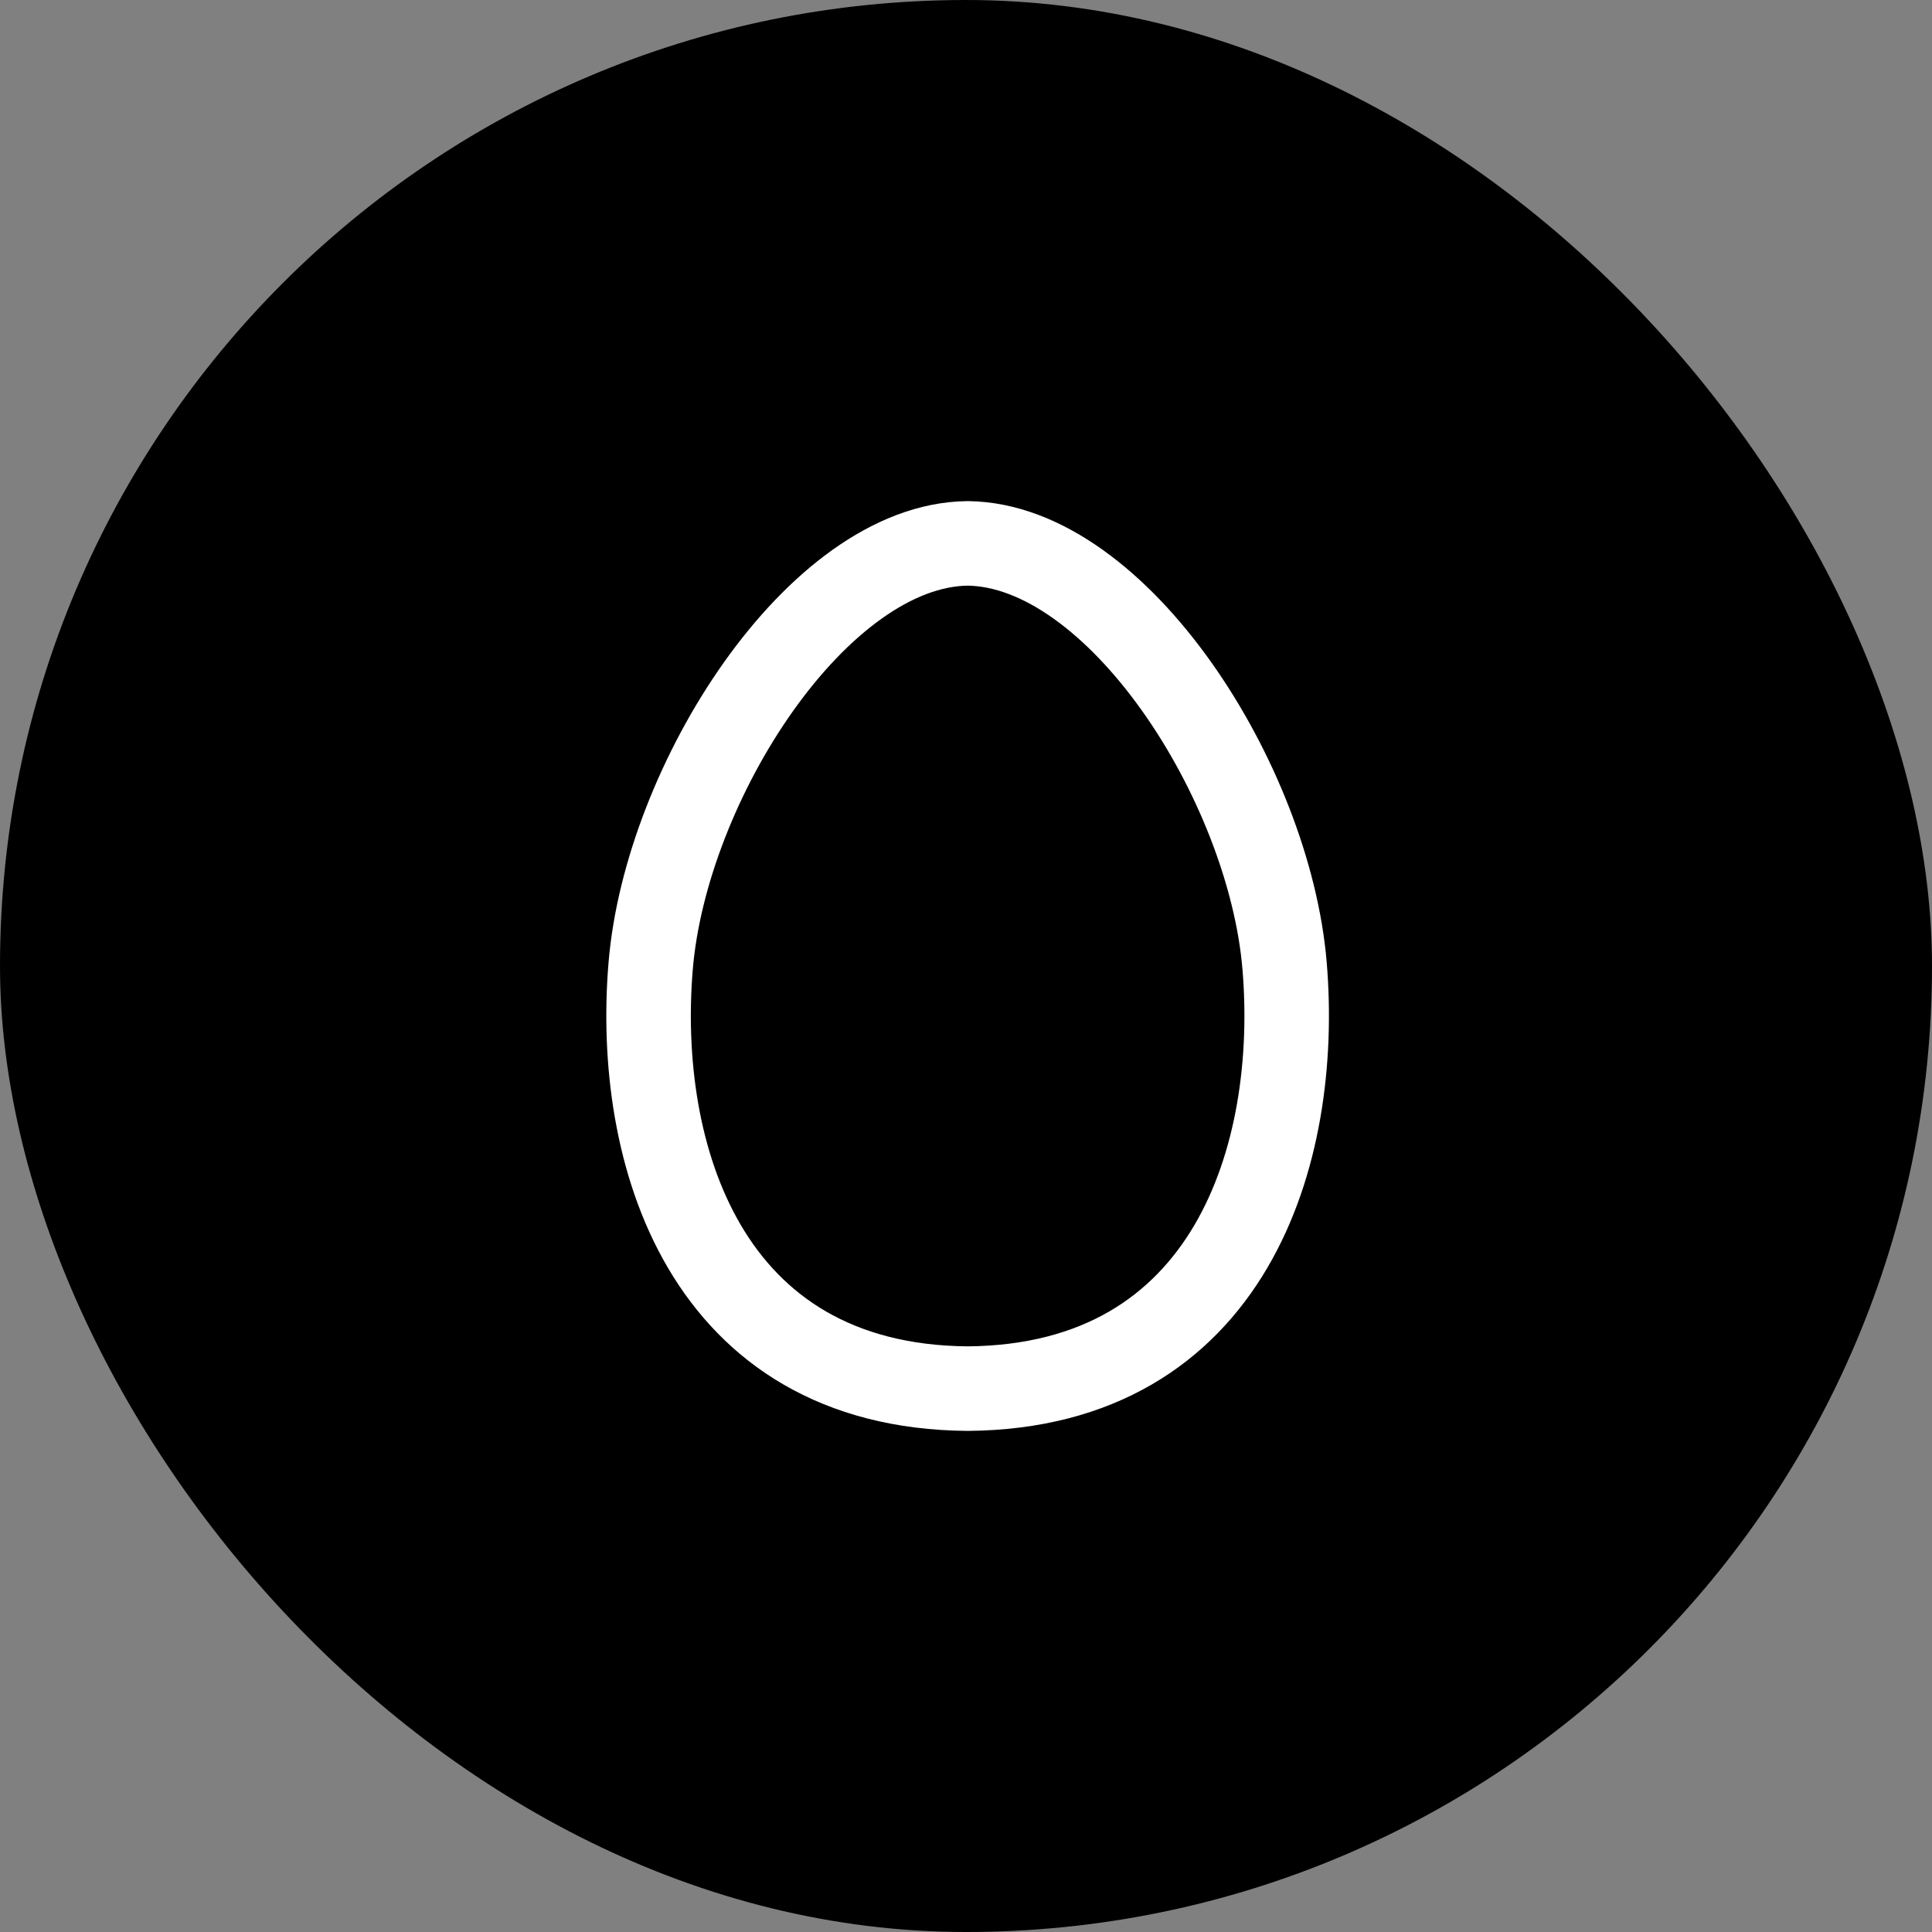 <svg xmlns="http://www.w3.org/2000/svg" width="32" height="32" viewBox="0 0 32 32" fill="none"><rect x="0" y="0" width="32" height="32" fill="#808080" stroke="none"/><rect width="32" height="32" rx="16" fill="black"></rect><path d="M16.027 23C20.388 22.965 21.536 19.101 21.277 16C21.025 12.962 18.512 9.028 16.027 9C13.542 9.028 11.029 12.962 10.777 16C10.518 19.101 11.666 22.965 16.027 23Z" stroke="white" stroke-width="1.4" stroke-linecap="round" stroke-linejoin="round"></path></svg>